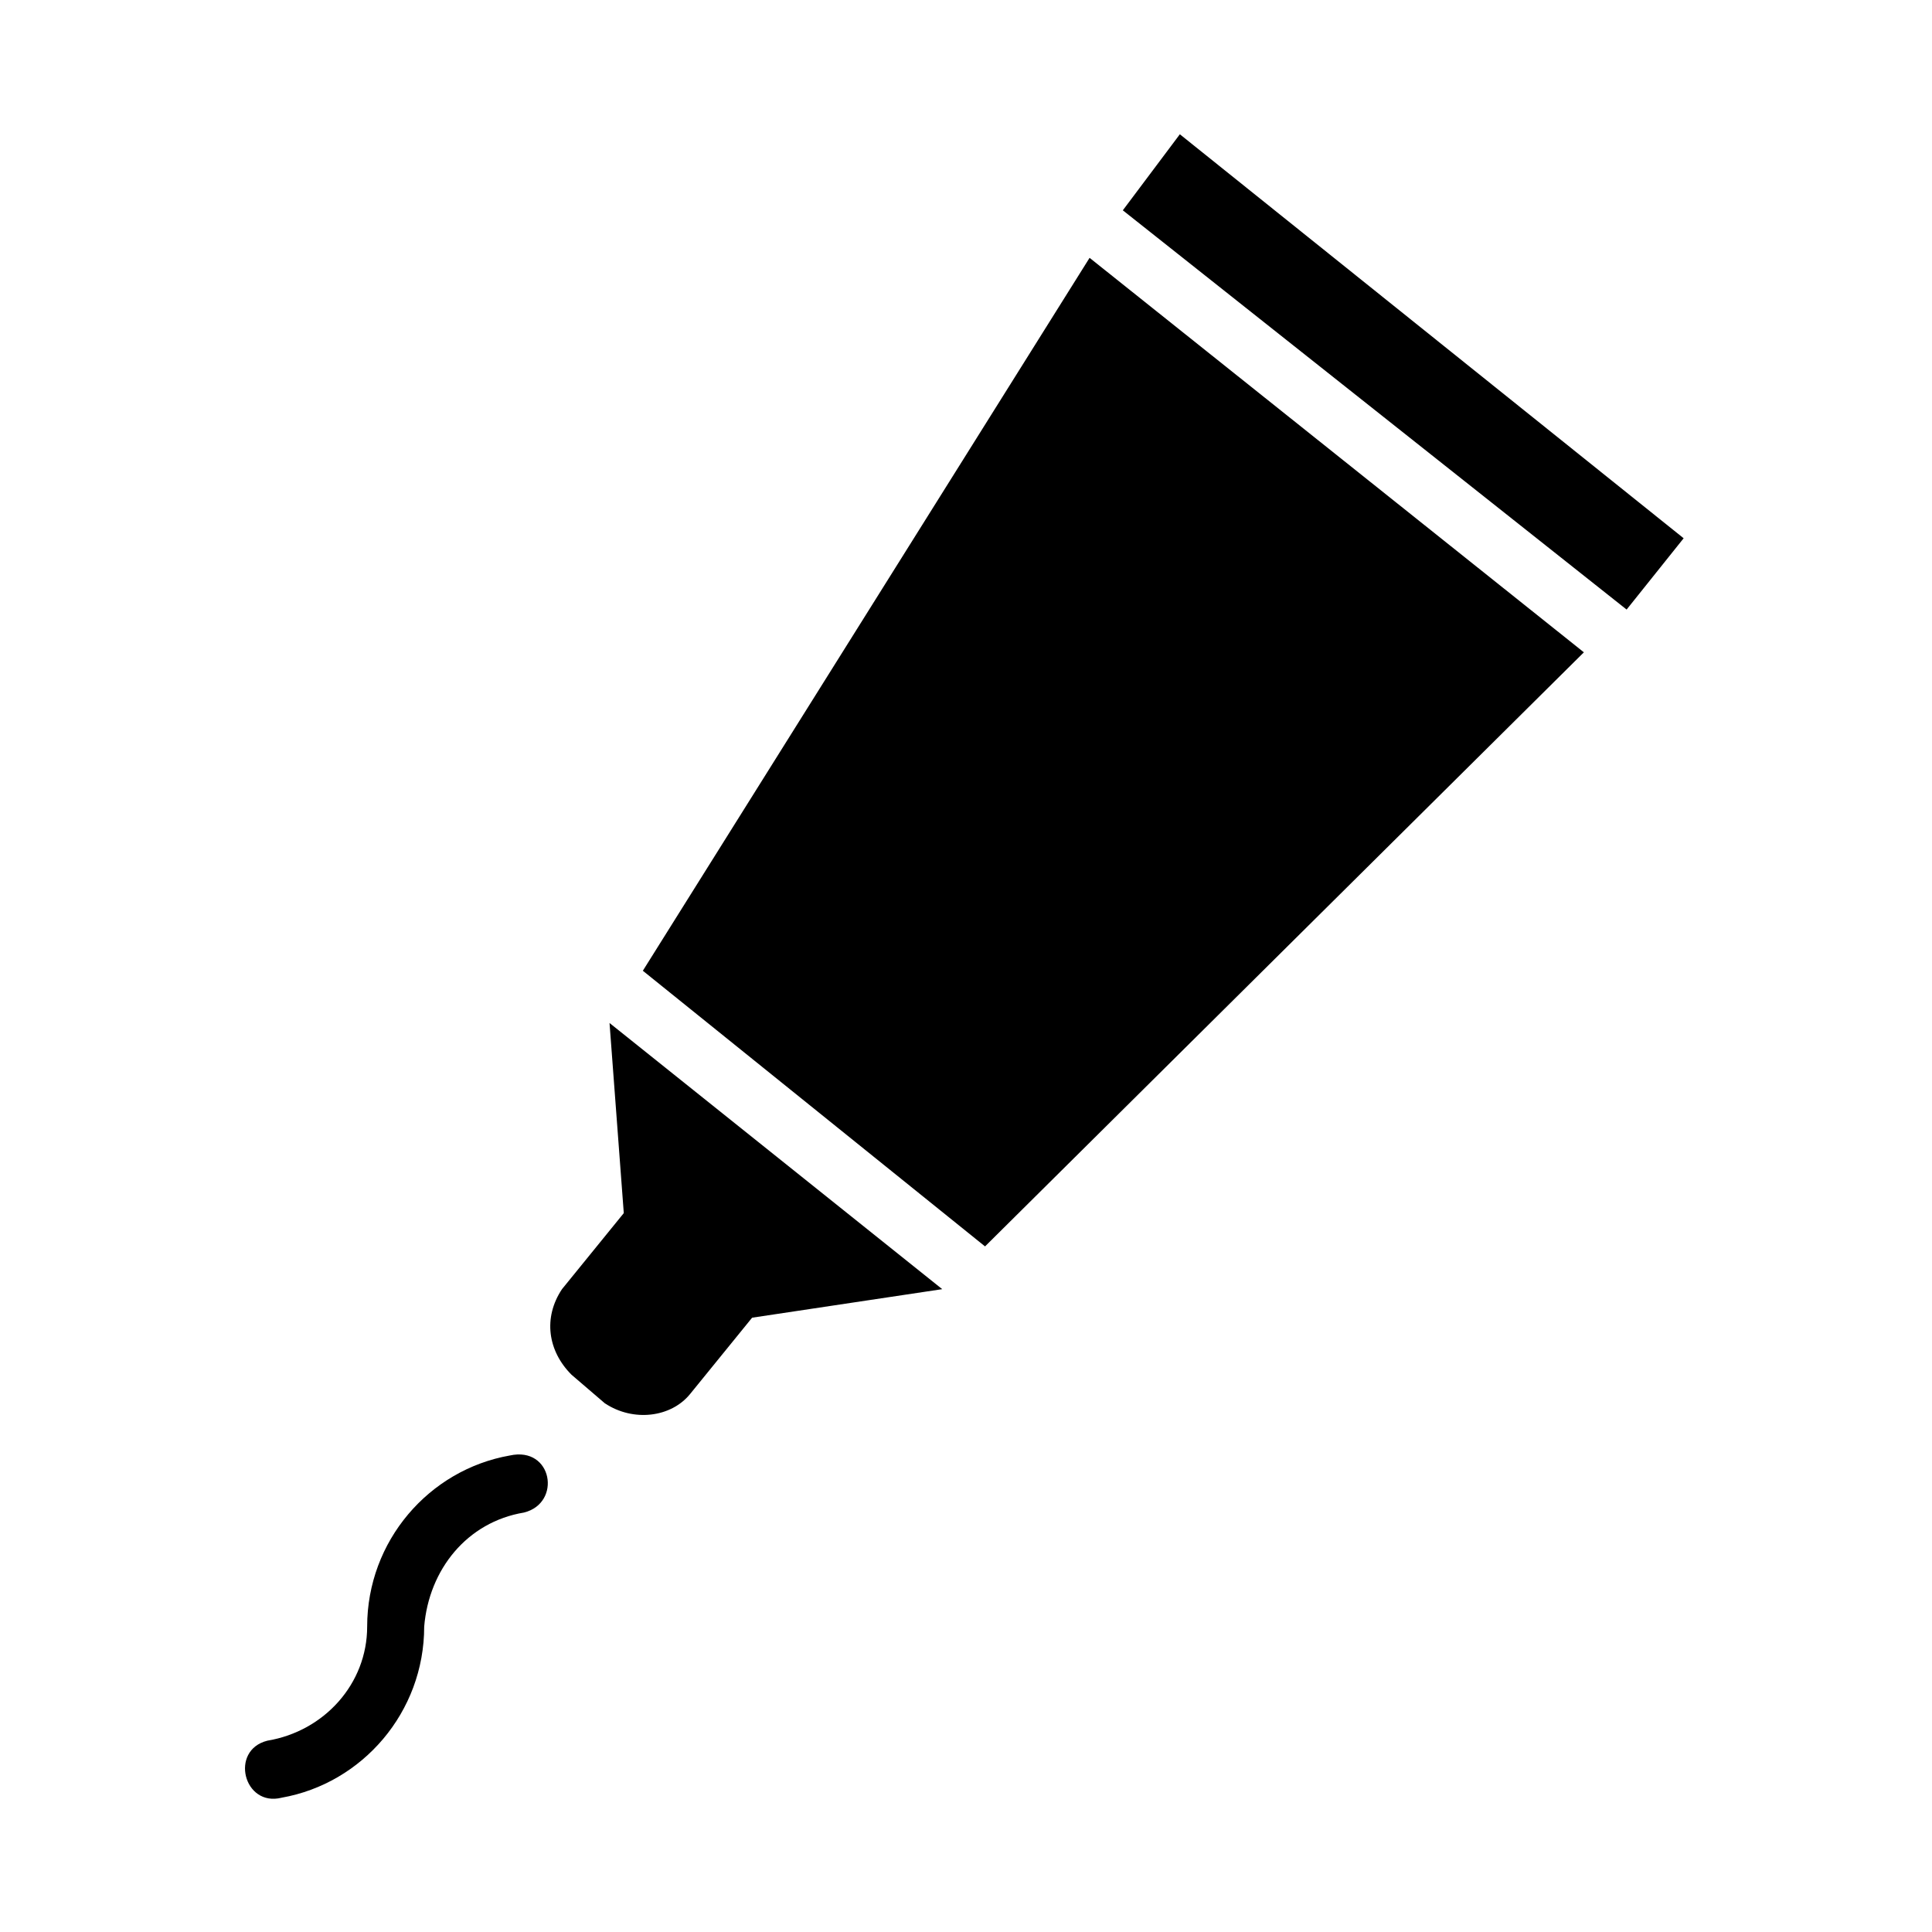 <?xml version="1.0" encoding="UTF-8"?>
<!-- Uploaded to: ICON Repo, www.iconrepo.com, Generator: ICON Repo Mixer Tools -->
<svg fill="#000000" width="800px" height="800px" version="1.1" viewBox="144 144 512 512" xmlns="http://www.w3.org/2000/svg">
 <g>
  <path d="m218.63 620.41c21.41-3.777 37.785-22.672 37.785-45.344 1.258-15.113 11.336-27.711 26.449-30.227 10.074-2.516 7.559-17.633-3.777-15.113-21.41 3.777-37.785 22.672-37.785 45.344 0 15.113-11.336 27.711-26.449 30.23-10.074 2.516-6.297 17.633 3.777 15.113z"/>
  <path d="m432.75 212.33-118.39 188.93 90.684 73.051 158.7-157.44z"/>
  <path d="m575.07 305.54 15.113-18.895-133.51-107.06-15.113 20.152z"/>
  <path d="m393.7 485.64-88.168-70.531 3.777 50.379-16.375 20.152c-5.039 7.559-3.777 16.375 2.519 22.672l8.816 7.559c7.559 5.039 17.633 3.777 22.672-2.516l16.375-20.152z"/>
 </g>
</svg>